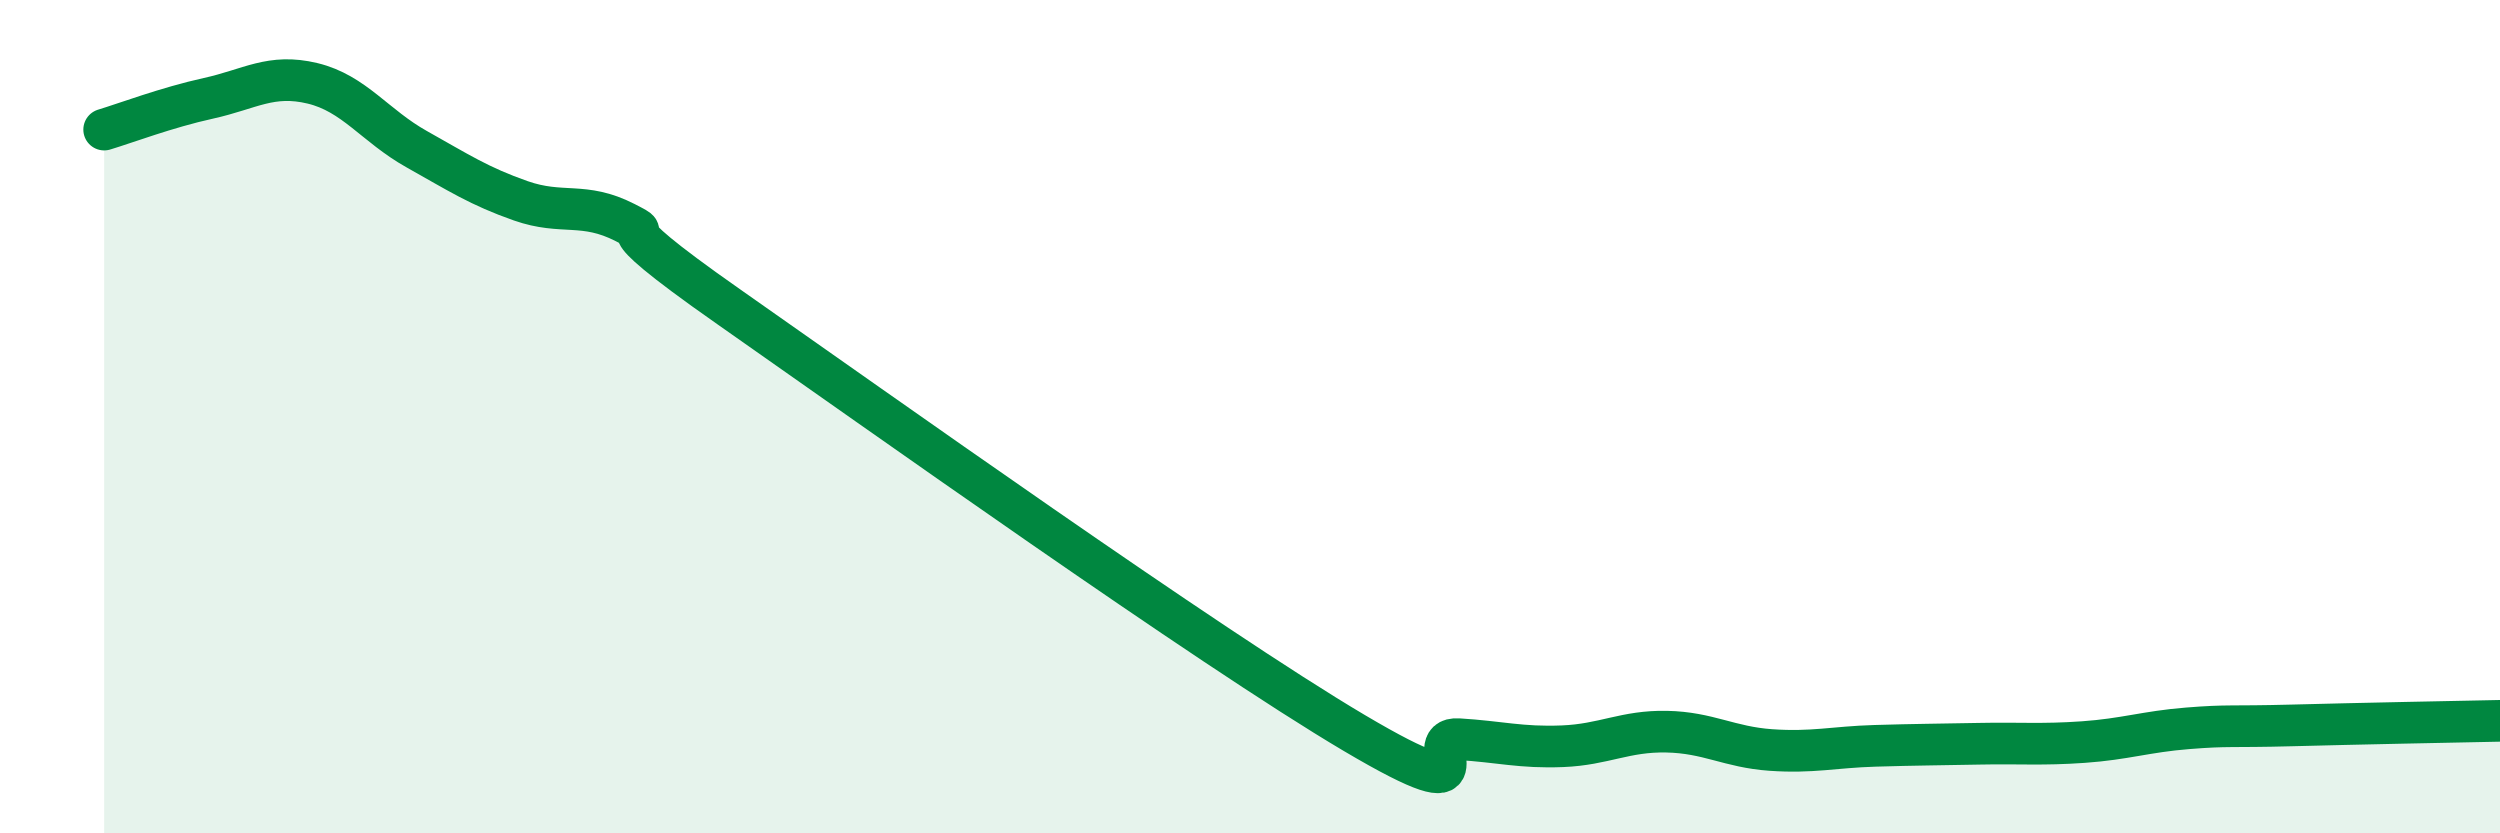 
    <svg width="60" height="20" viewBox="0 0 60 20" xmlns="http://www.w3.org/2000/svg">
      <path
        d="M 2.5,3.11 C 3,2.96 4,2.58 5,2.36 C 6,2.14 6.5,1.76 7.5,2 C 8.5,2.24 9,3.02 10,3.58 C 11,4.14 11.5,4.47 12.5,4.82 C 13.5,5.17 14,4.83 15,5.34 C 16,5.85 14,4.92 17.5,7.37 C 21,9.82 29,15.52 32.5,17.59 C 36,19.66 34,17.68 35,17.74 C 36,17.8 36.5,17.95 37.5,17.91 C 38.5,17.87 39,17.54 40,17.56 C 41,17.58 41.5,17.93 42.5,18 C 43.5,18.07 44,17.93 45,17.9 C 46,17.87 46.5,17.87 47.5,17.85 C 48.5,17.83 49,17.88 50,17.81 C 51,17.74 51.5,17.56 52.5,17.48 C 53.5,17.4 53.5,17.45 55,17.41 C 56.5,17.37 59,17.32 60,17.3L60 20L2.5 20Z"
        fill="#008740"
        opacity="0.1"
        stroke-linecap="round"
        stroke-linejoin="round"
      />
      <path
        d="M 2.5,3.11 C 3,2.96 4,2.58 5,2.36 C 6,2.14 6.5,1.76 7.5,2 C 8.5,2.24 9,3.02 10,3.58 C 11,4.14 11.5,4.47 12.5,4.82 C 13.5,5.17 14,4.83 15,5.34 C 16,5.85 14,4.92 17.5,7.37 C 21,9.82 29,15.52 32.5,17.59 C 36,19.66 34,17.68 35,17.74 C 36,17.8 36.5,17.95 37.5,17.91 C 38.5,17.87 39,17.54 40,17.56 C 41,17.58 41.5,17.93 42.5,18 C 43.5,18.07 44,17.93 45,17.9 C 46,17.87 46.5,17.87 47.5,17.85 C 48.5,17.83 49,17.88 50,17.81 C 51,17.74 51.5,17.56 52.5,17.48 C 53.5,17.4 53.5,17.45 55,17.41 C 56.5,17.37 59,17.32 60,17.3"
        stroke="#008740"
        stroke-width="1"
        fill="none"
        stroke-linecap="round"
        stroke-linejoin="round"
      />
    </svg>
  